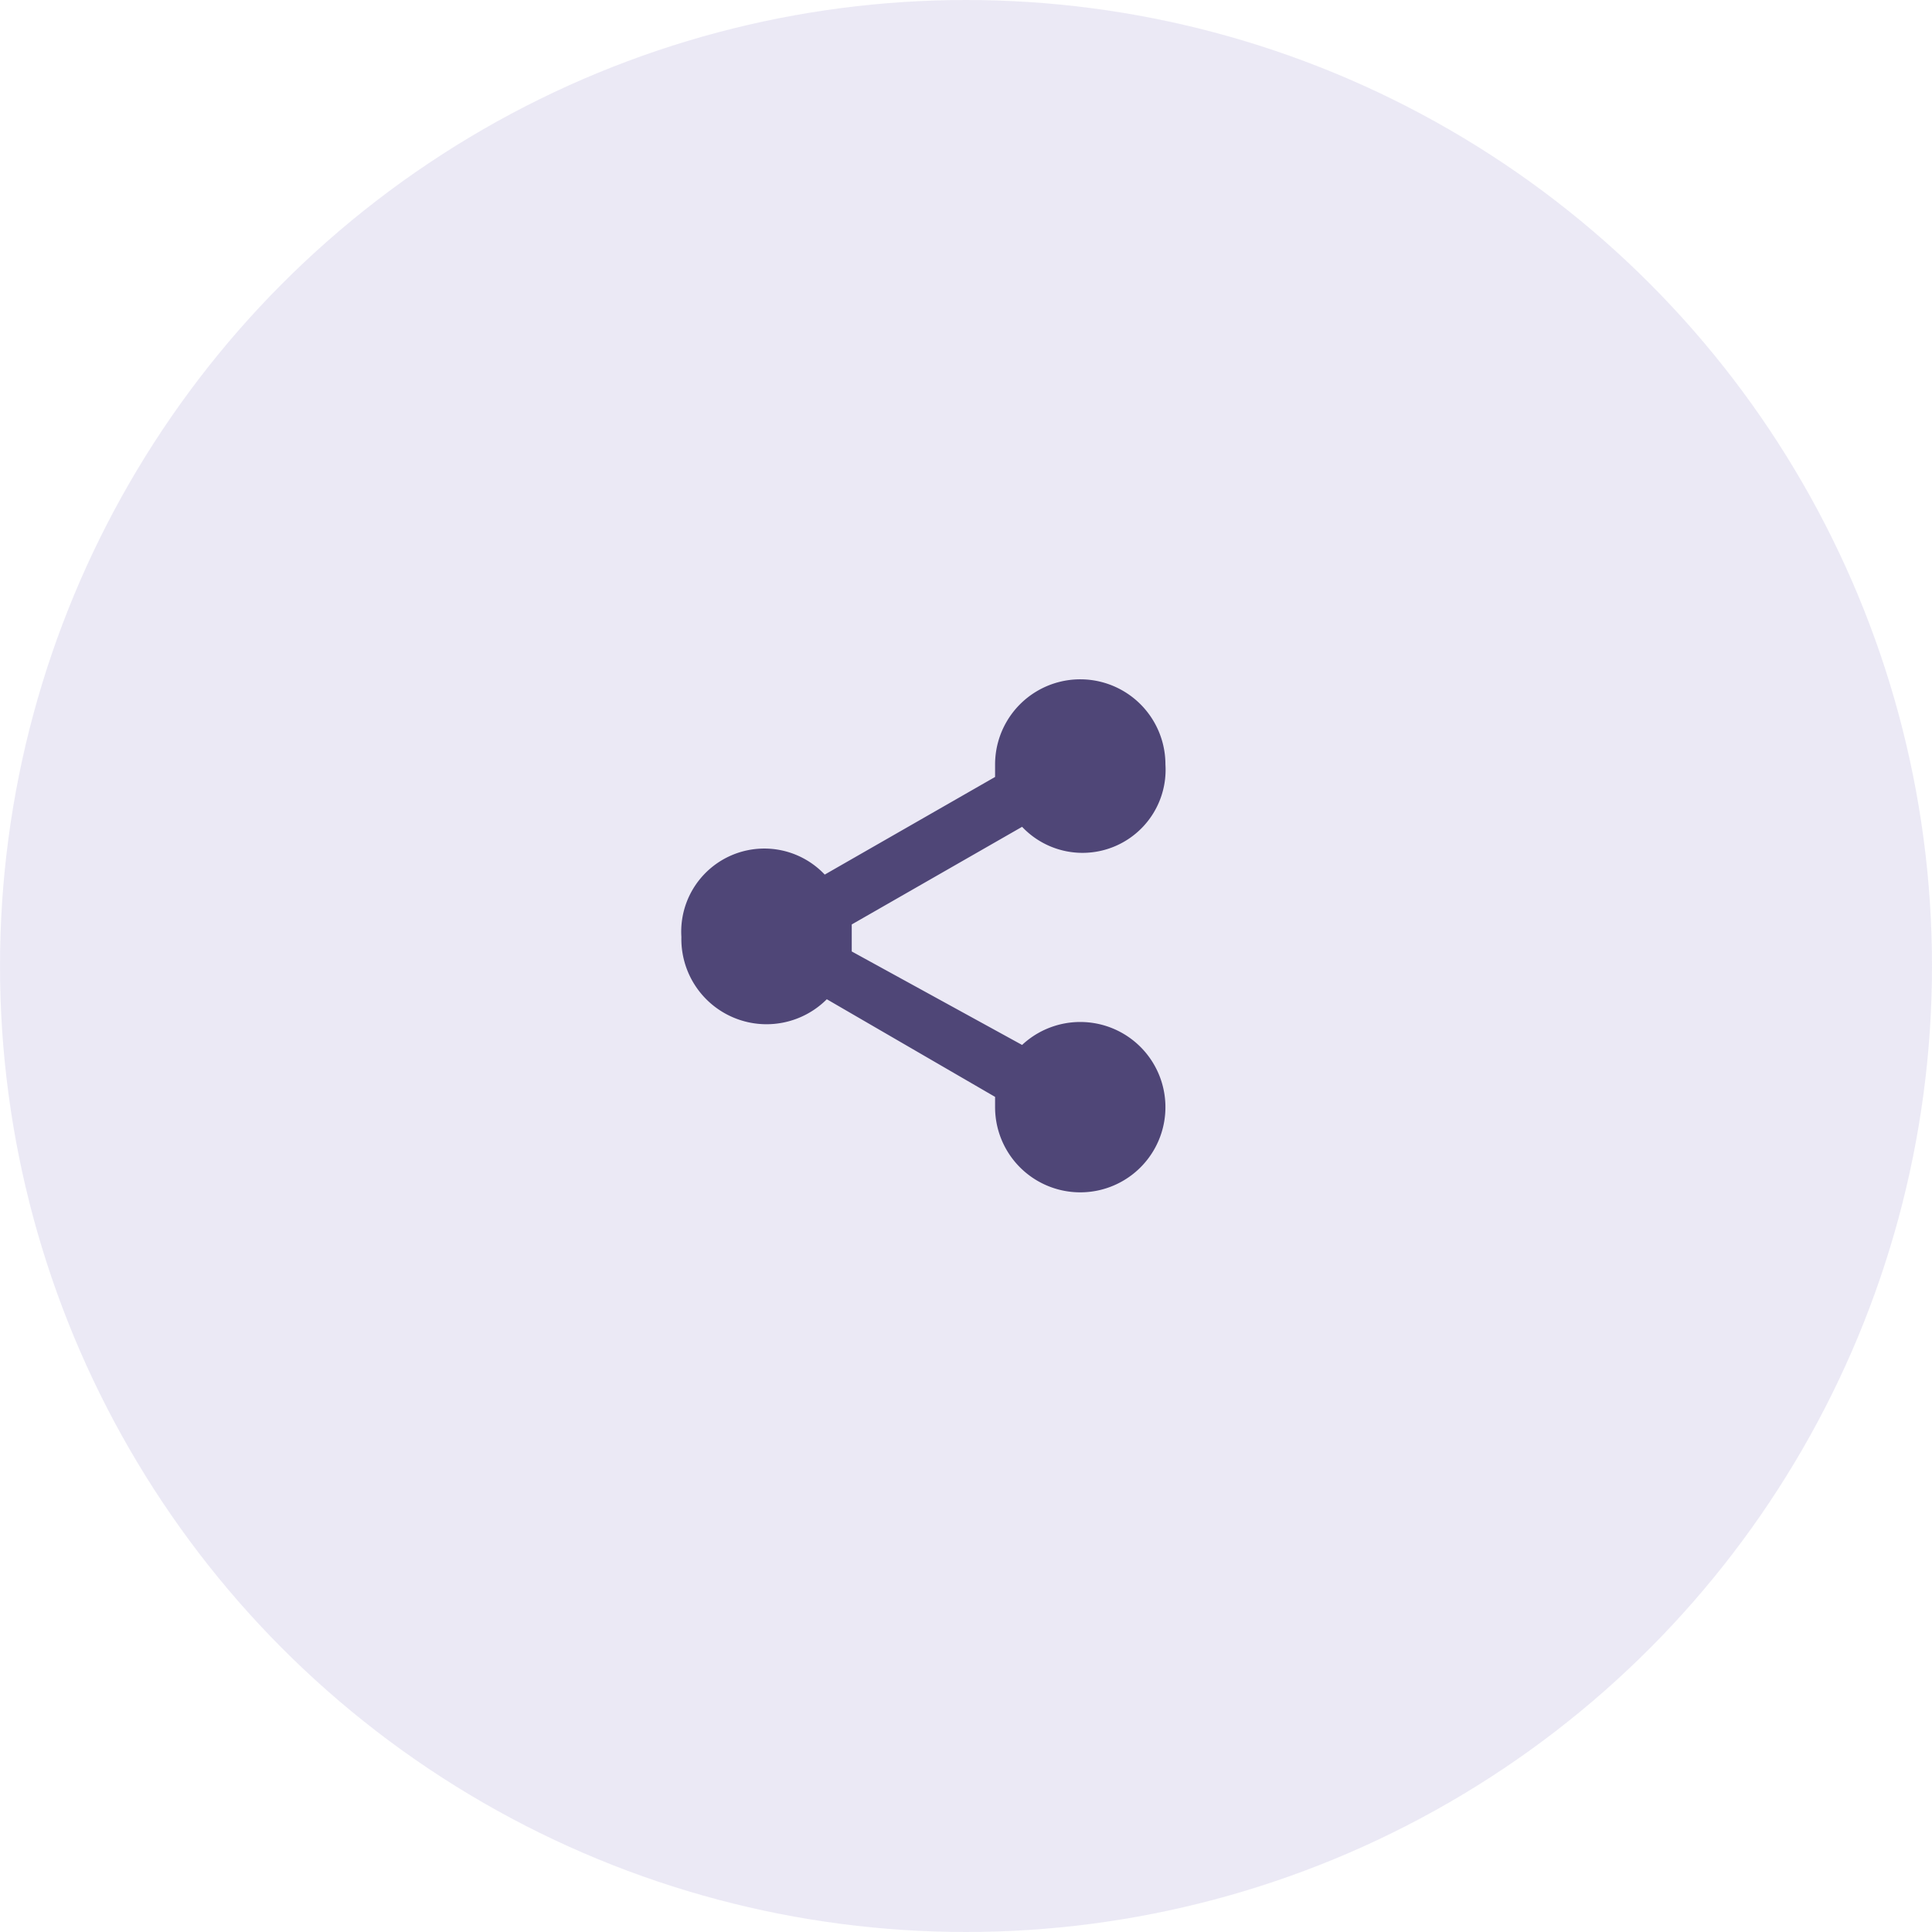 <svg xmlns="http://www.w3.org/2000/svg" width="93" height="93" fill="none" viewBox="0 0 93 93"><defs/><circle cx="46.5" cy="46.5" r="46.5" fill="#d9d4ed" opacity=".5"/><path fill="#4f4677" d="M32.8 45.1a4.1 4.1 0 007 3l8.1 4.7v.5a4.1 4.1 0 101.3-3L41 45.8V45v-.5l8.2-4.7a4 4 0 006.9-3 4.1 4.1 0 00-8.2 0v.6l-8.2 4.7a4 4 0 00-6.9 3z"/></svg>